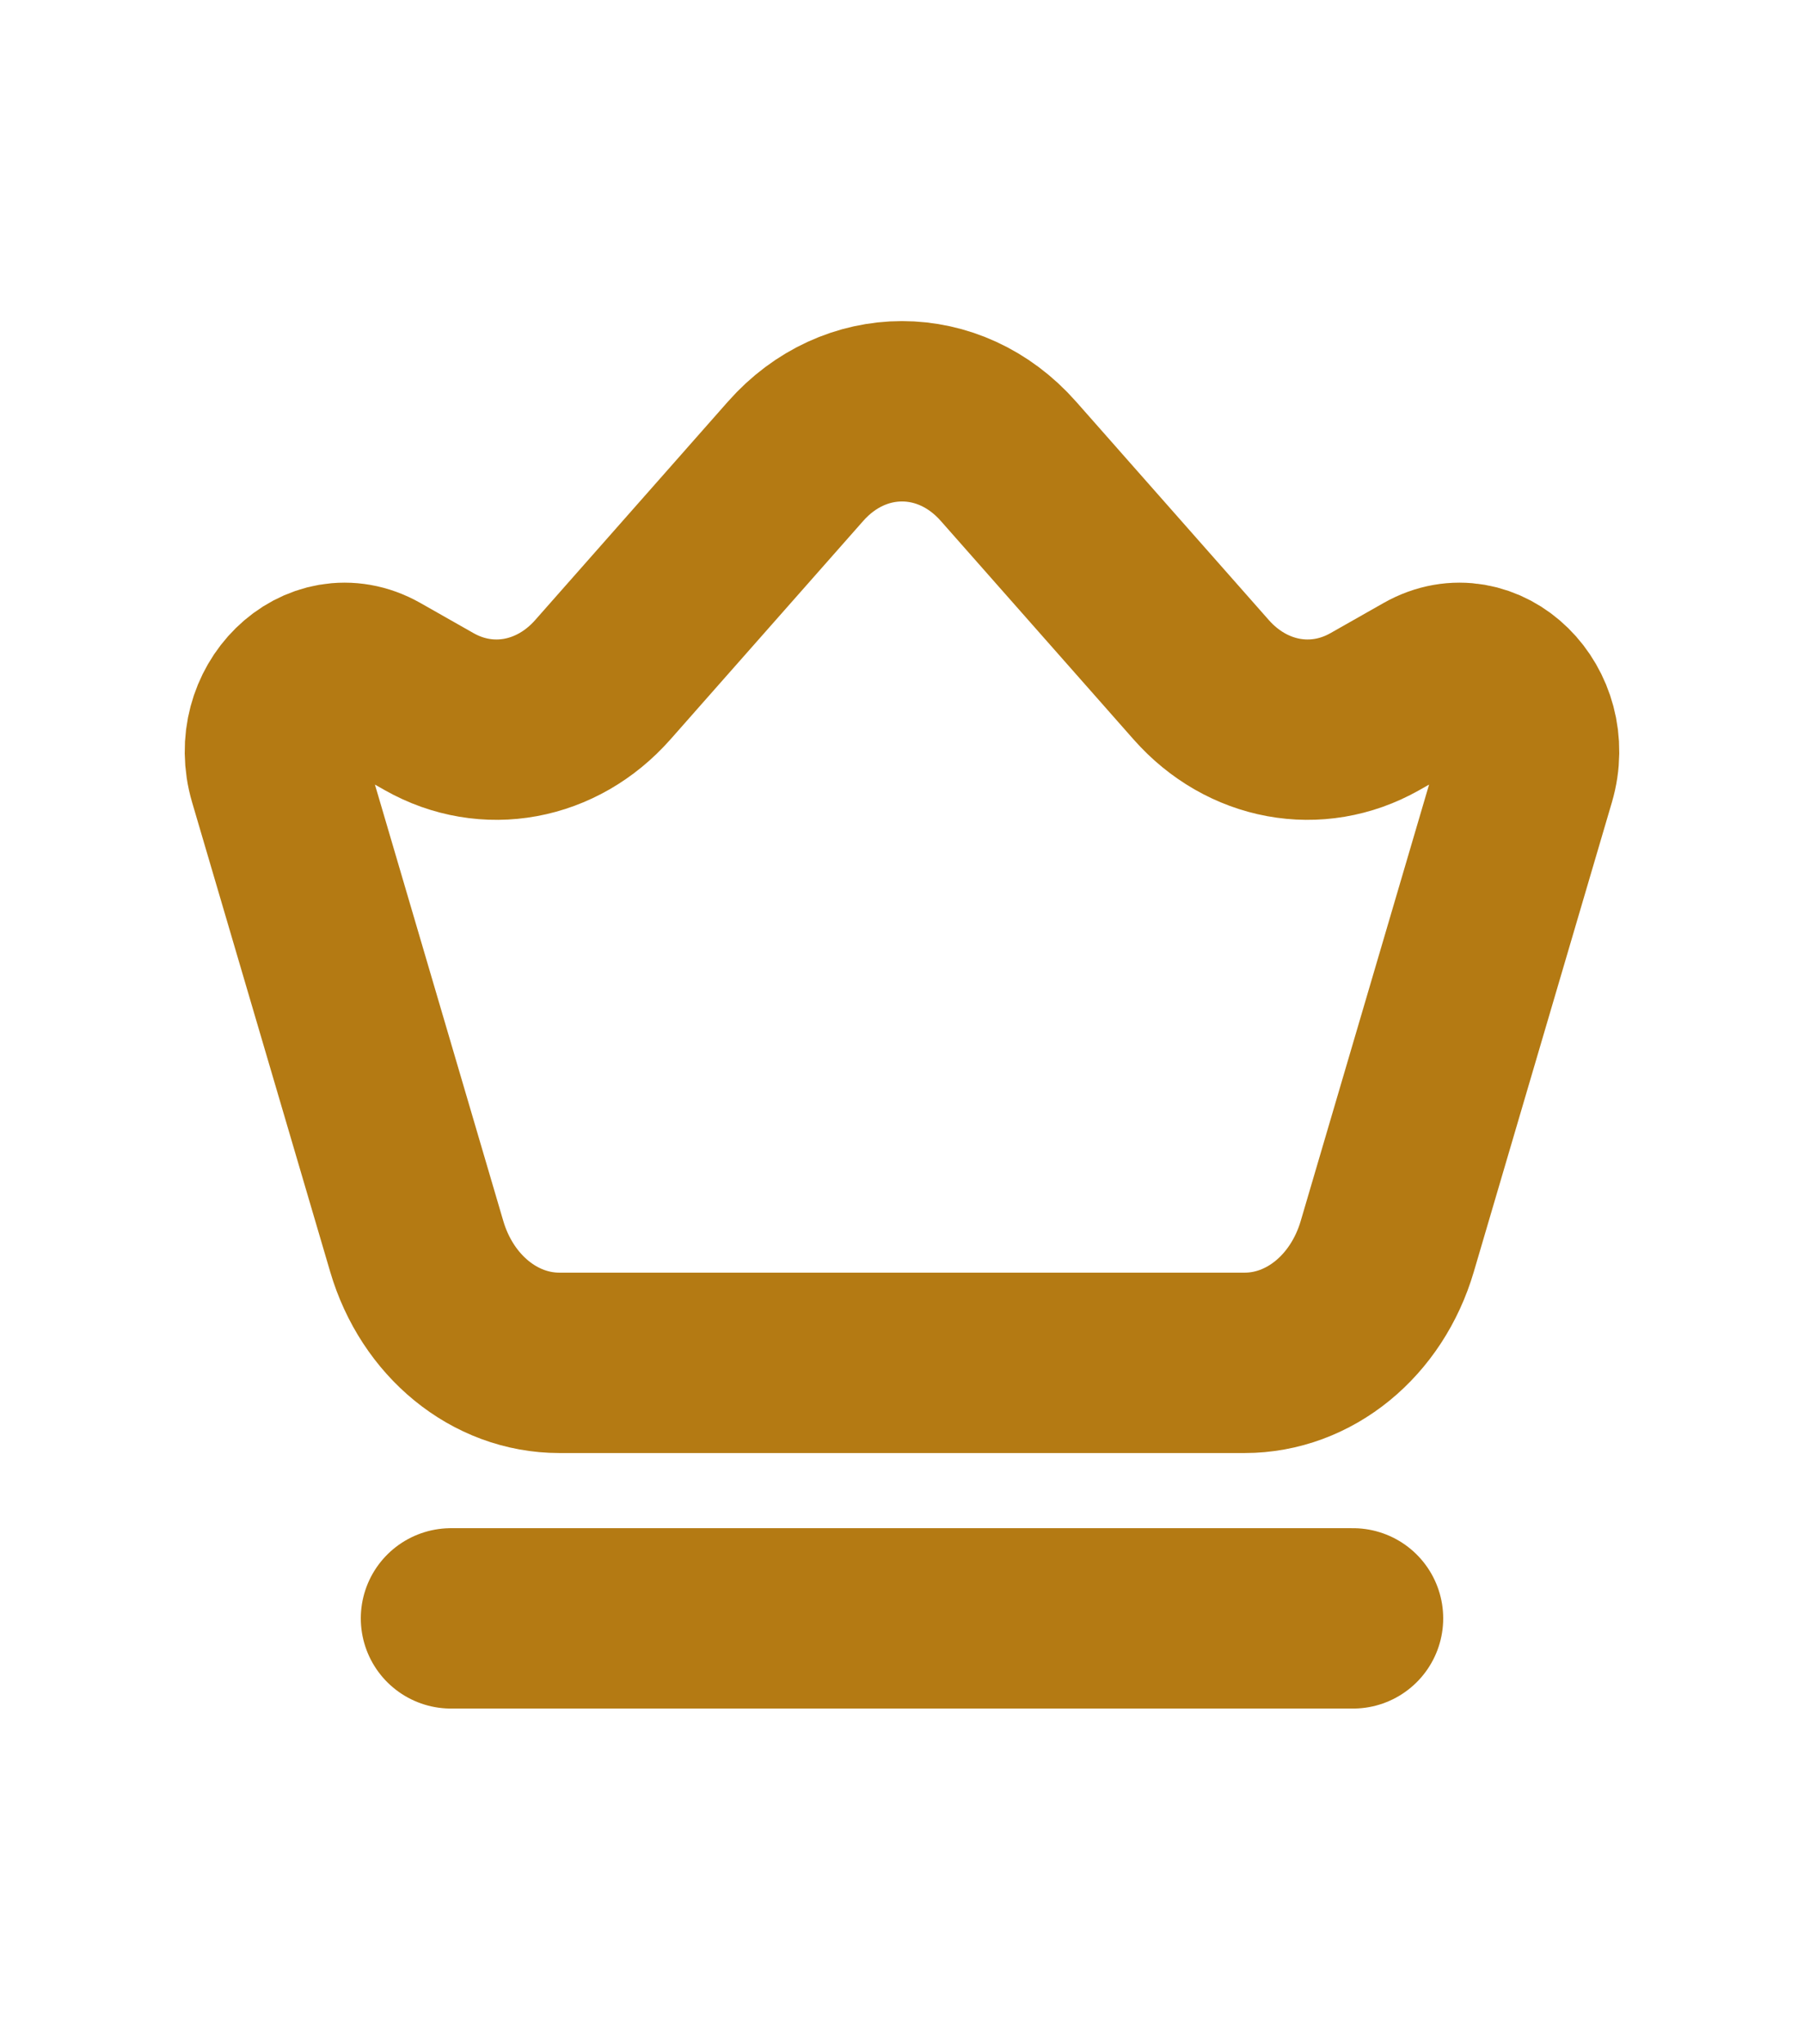 <svg width="30" height="34" viewBox="0 0 30 34" fill="none" xmlns="http://www.w3.org/2000/svg">
<path d="M7.5 26.917H22.5" stroke="#B47A13" stroke-width="3" stroke-linecap="round" stroke-linejoin="round"/>
<path d="M20.698 22.667H9.302C8.226 22.667 7.27 21.886 6.93 20.729L4.634 12.922C4.308 11.813 5.327 10.811 6.25 11.333L7.138 11.837C8.101 12.382 9.263 12.168 10.024 11.306L13.232 7.67C14.209 6.564 15.791 6.564 16.768 7.67L19.976 11.306C20.737 12.168 21.899 12.382 22.862 11.837L23.75 11.333C24.673 10.811 25.692 11.813 25.366 12.922L23.07 20.729C22.73 21.886 21.774 22.667 20.698 22.667Z" stroke="#B47A13" stroke-width="3" stroke-linejoin="round"/>
</svg>
